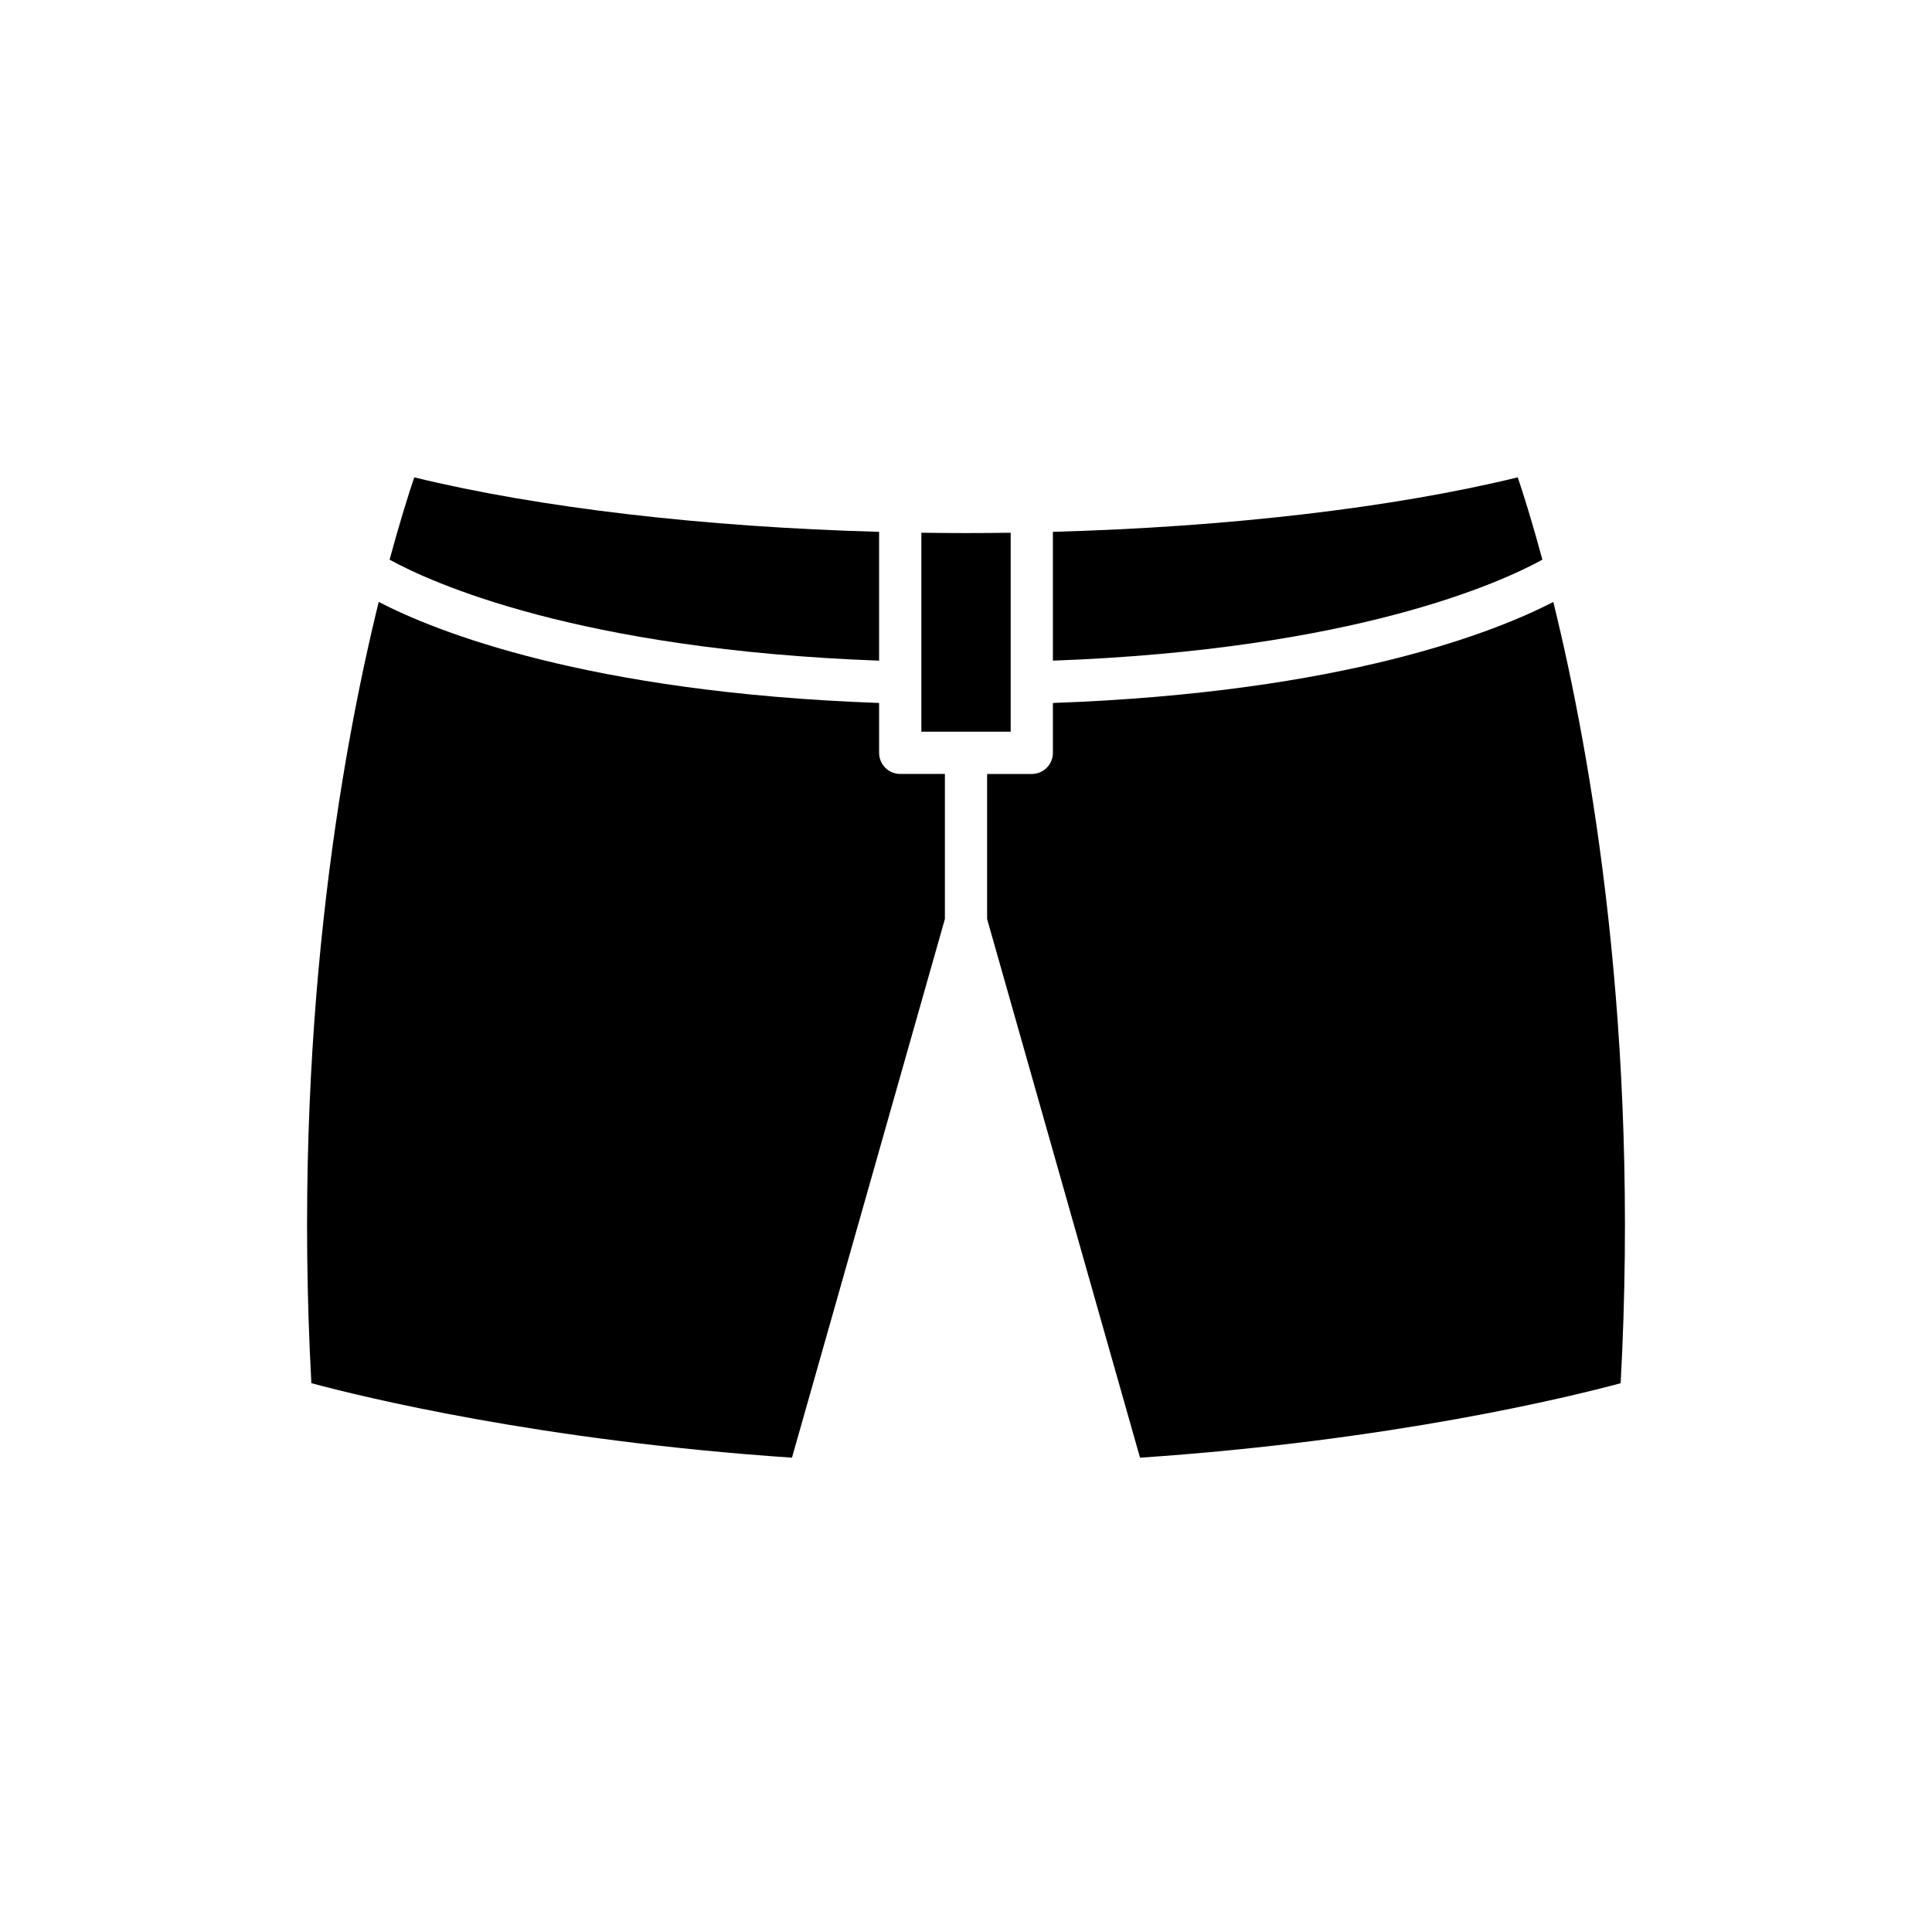 <?xml version="1.0" encoding="UTF-8"?>
<!-- Uploaded to: ICON Repo, www.svgrepo.com, Generator: ICON Repo Mixer Tools -->
<svg fill="#000000" width="800px" height="800px" version="1.1" viewBox="144 144 512 512" xmlns="http://www.w3.org/2000/svg">
 <g>
  <path d="m423.03 319.08c79.945-2.93 118.81-20.762 129.72-26.762-2.719-10.062-5.062-17.457-6.531-21.816-33.137 8.082-76.828 13.164-123.19 14.441z"/>
  <path d="m555.64 303.52c-14.906 7.727-55.102 23.996-132.61 26.777v13.215c0 3.094-2.504 5.598-5.598 5.598h-11.836v38.434l40.523 142.76c67.016-4.539 114.17-16.184 127.37-19.738 5.043-92.953-7.699-165.79-17.844-207.05z"/>
  <path d="m411.84 285.18c-3.934 0.055-7.879 0.09-11.836 0.09s-7.902-0.035-11.836-0.09v52.727h23.672z"/>
  <path d="m376.97 319.08v-34.137c-46.363-1.277-90.055-6.363-123.19-14.441-1.469 4.359-3.812 11.754-6.535 21.816 10.918 6 49.785 23.832 129.73 26.762z"/>
  <path d="m353.88 530.3 40.527-142.76v-38.434h-11.836c-3.094 0-5.598-2.504-5.598-5.598v-13.215c-77.508-2.781-117.71-19.047-132.61-26.777-10.145 41.258-22.887 114.09-17.848 207.04 13.215 3.559 60.434 15.211 127.37 19.742z"/>
 </g>
</svg>